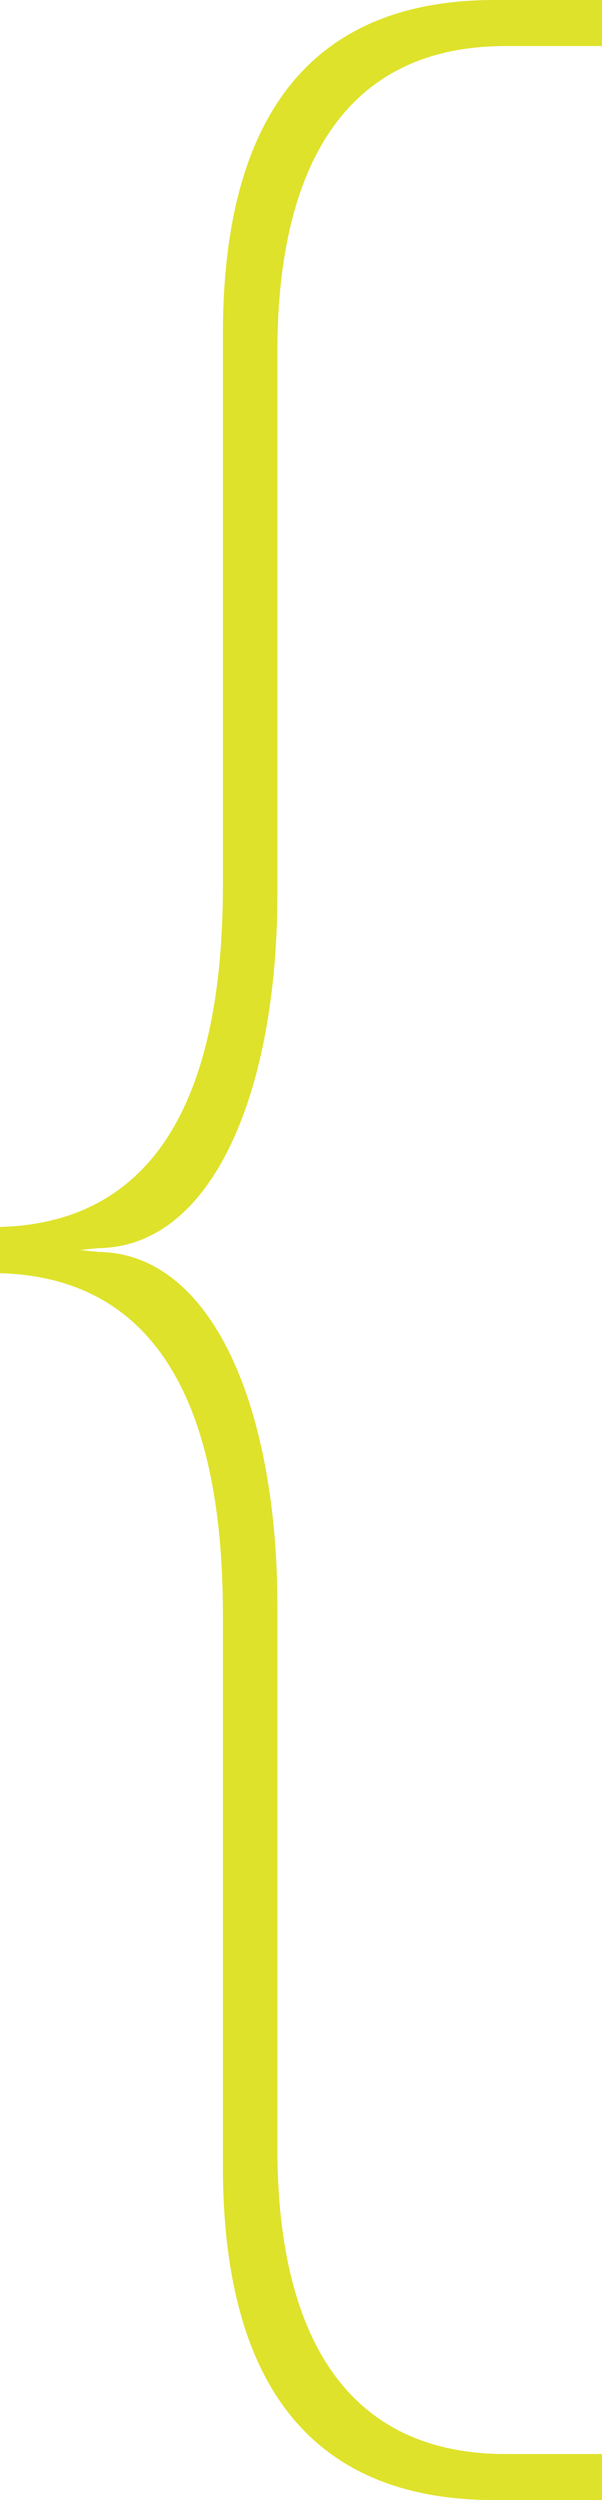 <?xml version="1.0" encoding="UTF-8"?> <svg xmlns="http://www.w3.org/2000/svg" id="Layer_2" data-name="Layer 2" viewBox="0 0 54.34 225.3"><defs><style> .cls-1 { fill: #dee22a; } </style></defs><g id="Layer_1-2" data-name="Layer 1"><path class="cls-1" d="M44.62,225.3c-16.25,0-24.5-10.13-24.5-30.1v-49.68c0-20.07-6.77-30.42-20.13-30.78v-4.17c13.36-.36,20.13-10.71,20.13-30.78V30.1C20.13,10.13,28.37,0,44.62,0h9.72v4.15h-8.7c-17.03,0-20.6,14.94-20.6,27.48v48.92c0,17.61-5.74,31.81-16.15,31.93l-1.69.17,1.69.17c10.41.13,16.15,14.33,16.15,31.93v48.92c0,12.54,3.57,27.48,20.6,27.48h8.7v4.15h-9.72Z"></path></g></svg> 